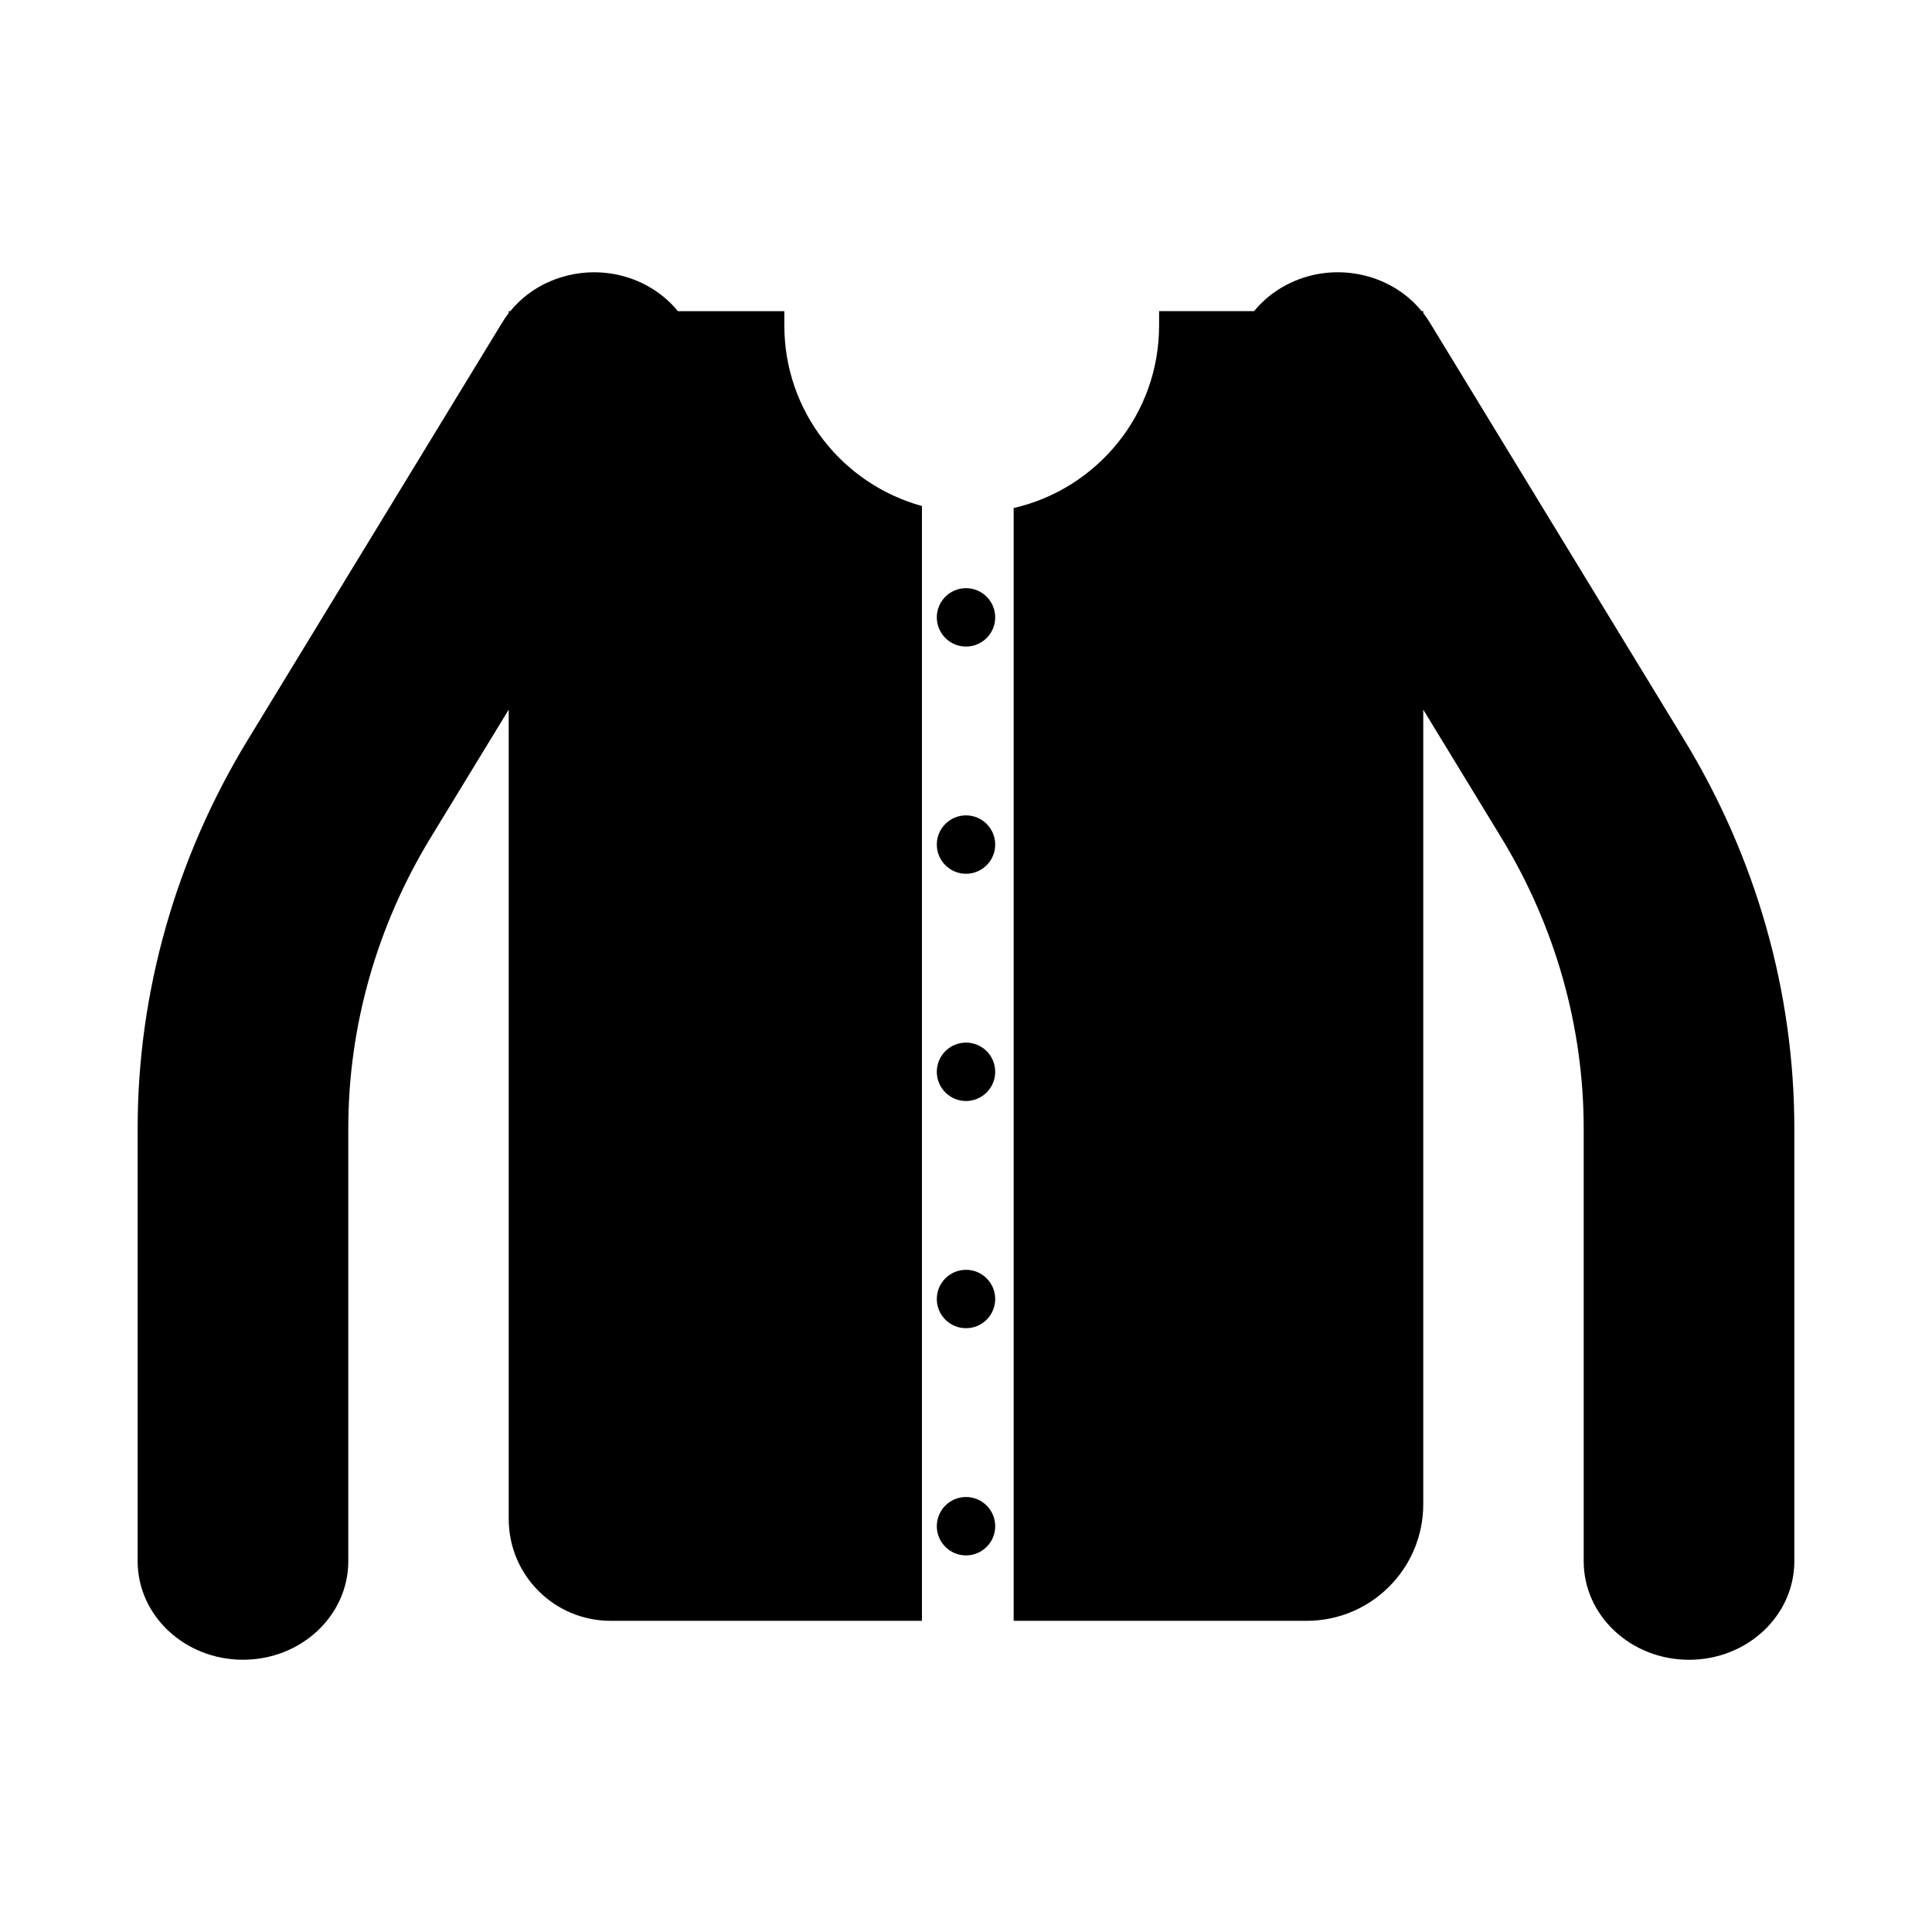<?xml version="1.0" encoding="UTF-8"?>
<!-- Uploaded to: ICON Repo, www.iconrepo.com, Generator: ICON Repo Mixer Tools -->
<svg fill="#000000" width="800px" height="800px" version="1.1" viewBox="144 144 512 512" xmlns="http://www.w3.org/2000/svg">
 <g>
  <path d="m407.74 307.61c0 4.273-3.465 7.738-7.738 7.738s-7.738-3.465-7.738-7.738 3.465-7.738 7.738-7.738 7.738 3.465 7.738 7.738"/>
  <path d="m407.74 367.82c0 4.273-3.465 7.738-7.738 7.738s-7.738-3.465-7.738-7.738c0-4.273 3.465-7.738 7.738-7.738s7.738 3.465 7.738 7.738"/>
  <path d="m407.74 428.04c0 4.273-3.465 7.738-7.738 7.738s-7.738-3.465-7.738-7.738c0-4.273 3.465-7.738 7.738-7.738s7.738 3.465 7.738 7.738"/>
  <path d="m407.74 488.25c0 4.273-3.465 7.738-7.738 7.738s-7.738-3.465-7.738-7.738c0-4.273 3.465-7.738 7.738-7.738s7.738 3.465 7.738 7.738"/>
  <path d="m407.74 548.46c0 4.273-3.465 7.738-7.738 7.738s-7.738-3.465-7.738-7.738c0-4.273 3.465-7.738 7.738-7.738s7.738 3.465 7.738 7.738"/>
  <path d="m351.86 230.27v-3.809h-28.219c-2.207-2.715-5.019-5.074-8.387-6.871-12.305-6.57-27.668-3.394-36.012 6.871h-0.43v0.504c-0.578 0.754-1.133 1.543-1.637 2.367l-67.523 110.76c-19.078 31.297-29.172 66.887-29.172 102.92v114.72c0 14.426 12.496 26.117 27.91 26.117 15.418 0 27.91-11.695 27.91-26.117v-114.72c0-26.973 7.551-53.609 21.836-77.039l20.68-33.922v214.5c0 14.902 12.082 26.98 26.98 26.98h82.527v-295.43c-21.008-5.781-36.465-24.977-36.465-47.828z"/>
  <path d="m590.35 340.09-67.531-110.76c-0.504-0.828-1.055-1.613-1.637-2.367v-0.504h-0.43c-8.344-10.273-23.711-13.441-36.008-6.871-3.371 1.797-6.184 4.156-8.387 6.871h-25.184v3.809c0 23.598-16.473 43.312-38.543 48.367v294.9h77.648c17.07 0 30.902-13.836 30.902-30.902v-210.57l20.68 33.922c14.281 23.426 21.836 50.062 21.836 77.039v114.72c0 14.426 12.496 26.117 27.91 26.117 15.41 0 27.91-11.695 27.91-26.117v-114.72c-0.004-36.039-10.09-71.629-29.168-102.93z"/>
 </g>
</svg>